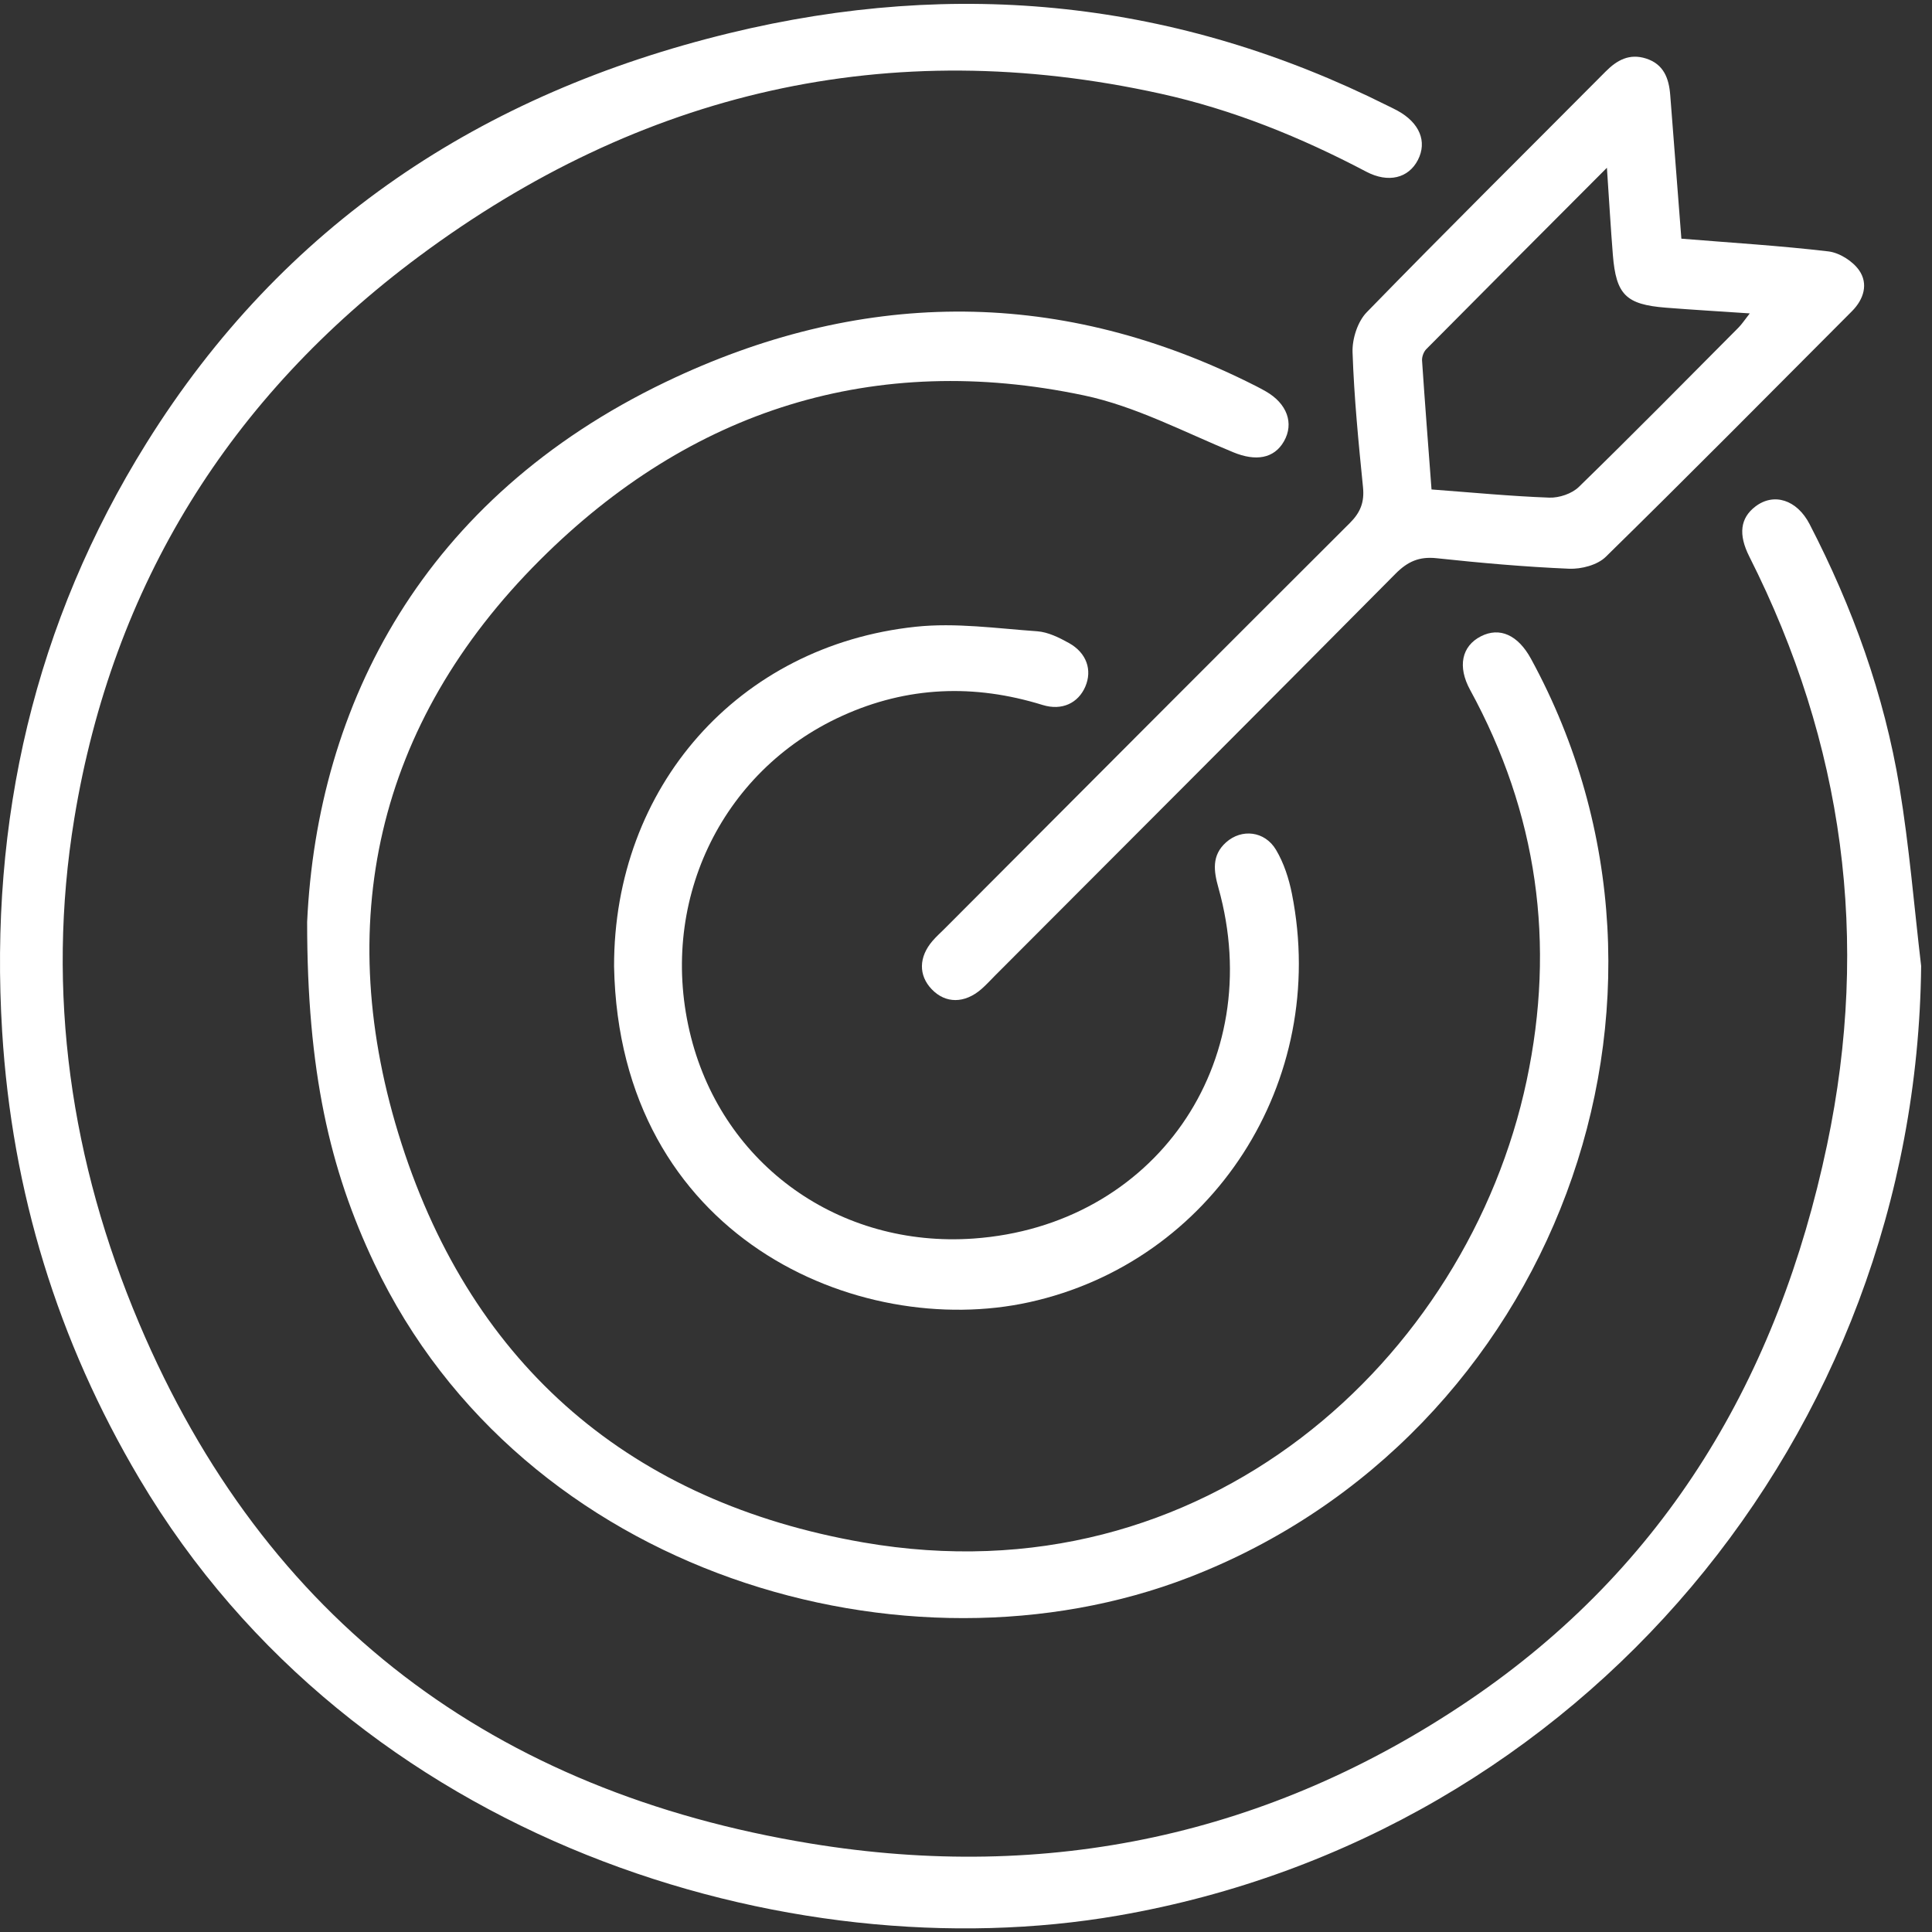 <svg xmlns="http://www.w3.org/2000/svg" width="113" height="113" viewBox="0 0 113 113" fill="none"><rect x="0" y="0" width="113" height="113" fill="#333333" stroke="none"/><path d="M112.365 56.499C112.078 83.981 92.463 107.341 65.416 112.036C46.164 115.378 20.752 107.73 8.155 86.487C3.367 78.414 0.701 69.703 0.126 60.338C-0.632 47.978 2.011 36.427 8.574 25.904C16.543 13.129 28.163 5.463 42.652 1.941C56.01 -1.306 68.859 0.026 81.18 6.192C81.367 6.286 81.557 6.373 81.74 6.474C83.031 7.183 83.484 8.279 82.932 9.355C82.385 10.421 81.202 10.722 79.911 10.042C76.084 8.026 72.101 6.409 67.877 5.478C51.967 1.969 37.476 5.354 24.5 15C13.456 23.21 6.591 34.193 4.346 47.871C2.674 58.063 4.149 67.976 8.137 77.398C15.518 94.835 28.937 104.8 47.423 107.827C61.269 110.095 74.24 107.36 85.916 99.455C97.46 91.639 104.016 80.493 106.861 66.969C109.39 54.946 107.838 43.495 102.315 32.553C101.657 31.251 101.791 30.298 102.667 29.627C103.746 28.8 105.1 29.224 105.842 30.659C108.356 35.523 110.205 40.634 111.098 46.038C111.671 49.5 111.953 53.01 112.365 56.499Z" fill="white"></path><path d="M17.964 53.923C18.556 41.19 24.751 29.145 38.943 22.337C50.132 16.97 61.589 16.747 72.918 22.311C73.292 22.495 73.668 22.681 74.03 22.888C75.28 23.601 75.698 24.758 75.097 25.812C74.514 26.835 73.434 26.987 72.144 26.457C69.257 25.273 66.419 23.764 63.406 23.128C51.125 20.538 40.39 23.967 31.597 32.739C21.977 42.336 19.375 54.088 23.485 66.89C27.679 79.95 36.962 87.867 50.489 90.214C70.475 93.682 85.84 79.463 89.291 63.205C90.994 55.184 89.922 47.558 85.984 40.35C85.236 38.981 85.495 37.79 86.613 37.218C87.713 36.656 88.784 37.136 89.545 38.531C100.44 58.496 90.843 84.028 69.549 92.256C53.05 98.632 30.547 92.13 21.893 73.9C19.283 68.401 17.962 62.624 17.964 53.923Z" fill="white"></path><path d="M98.341 13.96C101.289 14.2 104.123 14.372 106.939 14.704C107.586 14.78 108.36 15.27 108.736 15.808C109.285 16.593 109.018 17.5 108.32 18.2C103.53 23.002 98.76 27.824 93.916 32.571C93.428 33.049 92.487 33.294 91.772 33.264C89.184 33.155 86.599 32.925 84.022 32.649C83.007 32.541 82.331 32.841 81.617 33.562C73.835 41.412 66.017 49.226 58.209 57.05C57.943 57.316 57.69 57.598 57.407 57.845C56.421 58.706 55.302 58.706 54.494 57.859C53.717 57.046 53.73 55.976 54.543 55.032C54.761 54.779 55.012 54.555 55.249 54.318C63.145 46.405 71.034 38.485 78.95 30.591C79.572 29.971 79.808 29.37 79.72 28.496C79.456 25.87 79.198 23.239 79.109 20.604C79.082 19.823 79.405 18.811 79.936 18.266C84.549 13.526 89.252 8.872 93.915 4.18C94.588 3.502 95.314 3.118 96.27 3.421C97.308 3.751 97.615 4.58 97.69 5.565C97.9 8.32 98.116 11.074 98.341 13.96ZM93.986 9.812C90.315 13.493 86.862 16.949 83.423 20.42C83.268 20.576 83.16 20.869 83.174 21.089C83.341 23.582 83.536 26.074 83.728 28.628C86.123 28.807 88.367 29.024 90.616 29.106C91.192 29.127 91.938 28.876 92.344 28.48C95.491 25.414 98.576 22.284 101.675 19.168C101.888 18.953 102.056 18.692 102.341 18.33C100.58 18.211 99.002 18.12 97.427 17.995C95.098 17.81 94.522 17.236 94.334 14.909C94.207 13.329 94.117 11.746 93.986 9.812Z" fill="white"></path><path d="M35.916 56.528C35.898 46.044 43.173 37.756 53.563 36.657C55.895 36.41 58.296 36.755 60.658 36.922C61.294 36.967 61.945 37.289 62.52 37.609C63.56 38.19 63.895 39.194 63.477 40.163C63.062 41.123 62.111 41.582 60.981 41.233C56.986 39.997 53.078 40.132 49.25 41.873C42.099 45.125 38.439 52.913 40.418 60.67C42.329 68.162 49.108 72.993 56.938 72.441C67.496 71.696 74.144 62.185 71.264 51.926C70.989 50.947 70.858 50.03 71.712 49.267C72.616 48.459 73.973 48.595 74.633 49.706C75.091 50.476 75.386 51.387 75.562 52.273C77.746 63.262 70.907 73.807 60.195 76.165C50.19 78.368 36.224 72.375 35.916 56.528Z" fill="white"></path></svg>